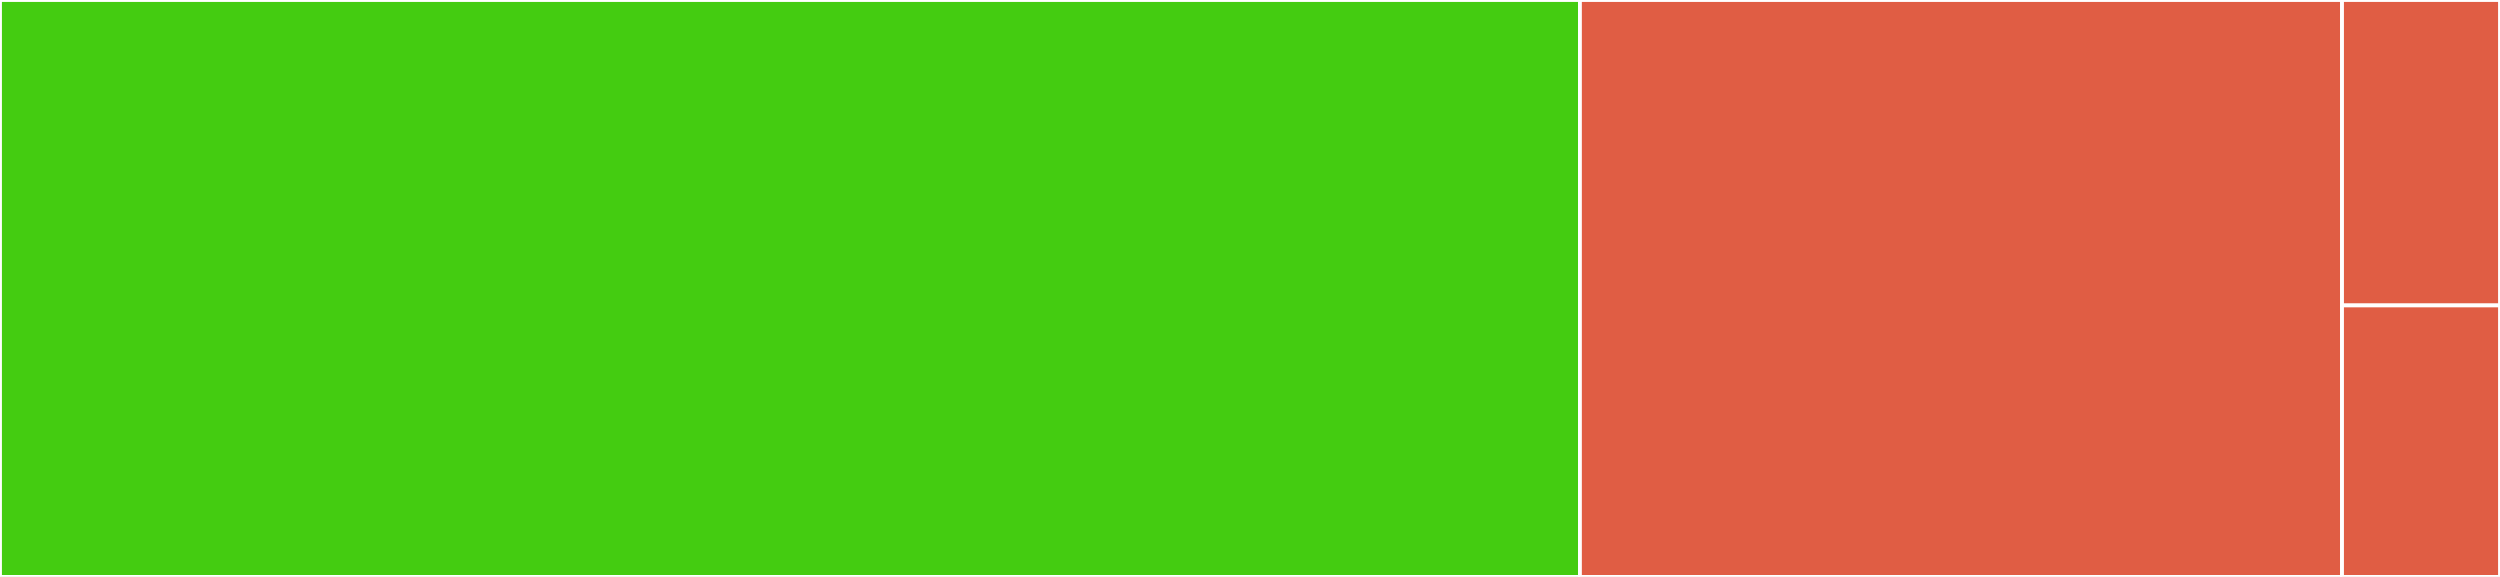 <svg baseProfile="full" width="650" height="150" viewBox="0 0 650 150" version="1.1"
xmlns="http://www.w3.org/2000/svg" xmlns:ev="http://www.w3.org/2001/xml-events"
xmlns:xlink="http://www.w3.org/1999/xlink">

<rect x="0" y="0" width="650" height="150" fill="#333333" stroke="none"/>

<style>rect.s{mask:url(#mask);}</style>
<defs>
  <pattern id="white" width="4" height="4" patternUnits="userSpaceOnUse" patternTransform="rotate(45)">
    <rect width="2" height="2" transform="translate(0,0)" fill="white"></rect>
  </pattern>
  <mask id="mask">
    <rect x="0" y="0" width="100%" height="100%" fill="url(#white)"></rect>
  </mask>
</defs>

<rect x="0" y="0" width="410.781" height="150.0" fill="#4c1" stroke="white" stroke-width="1" class=" tooltipped" data-content="tests/test_arithmetics_1d.py"><title>tests/test_arithmetics_1d.py</title></rect>
<rect x="410.781" y="0" width="198.141" height="150.0" fill="#e05d44" stroke="white" stroke-width="1" class=" tooltipped" data-content="plotter.py"><title>plotter.py</title></rect>
<rect x="608.922" y="0" width="41.078" height="79.412" fill="#e05d44" stroke="white" stroke-width="1" class=" tooltipped" data-content="__init__.py"><title>__init__.py</title></rect>
<rect x="608.922" y="79.412" width="41.078" height="70.588" fill="#e05d44" stroke="white" stroke-width="1" class=" tooltipped" data-content="environ.py"><title>environ.py</title></rect>
</svg>